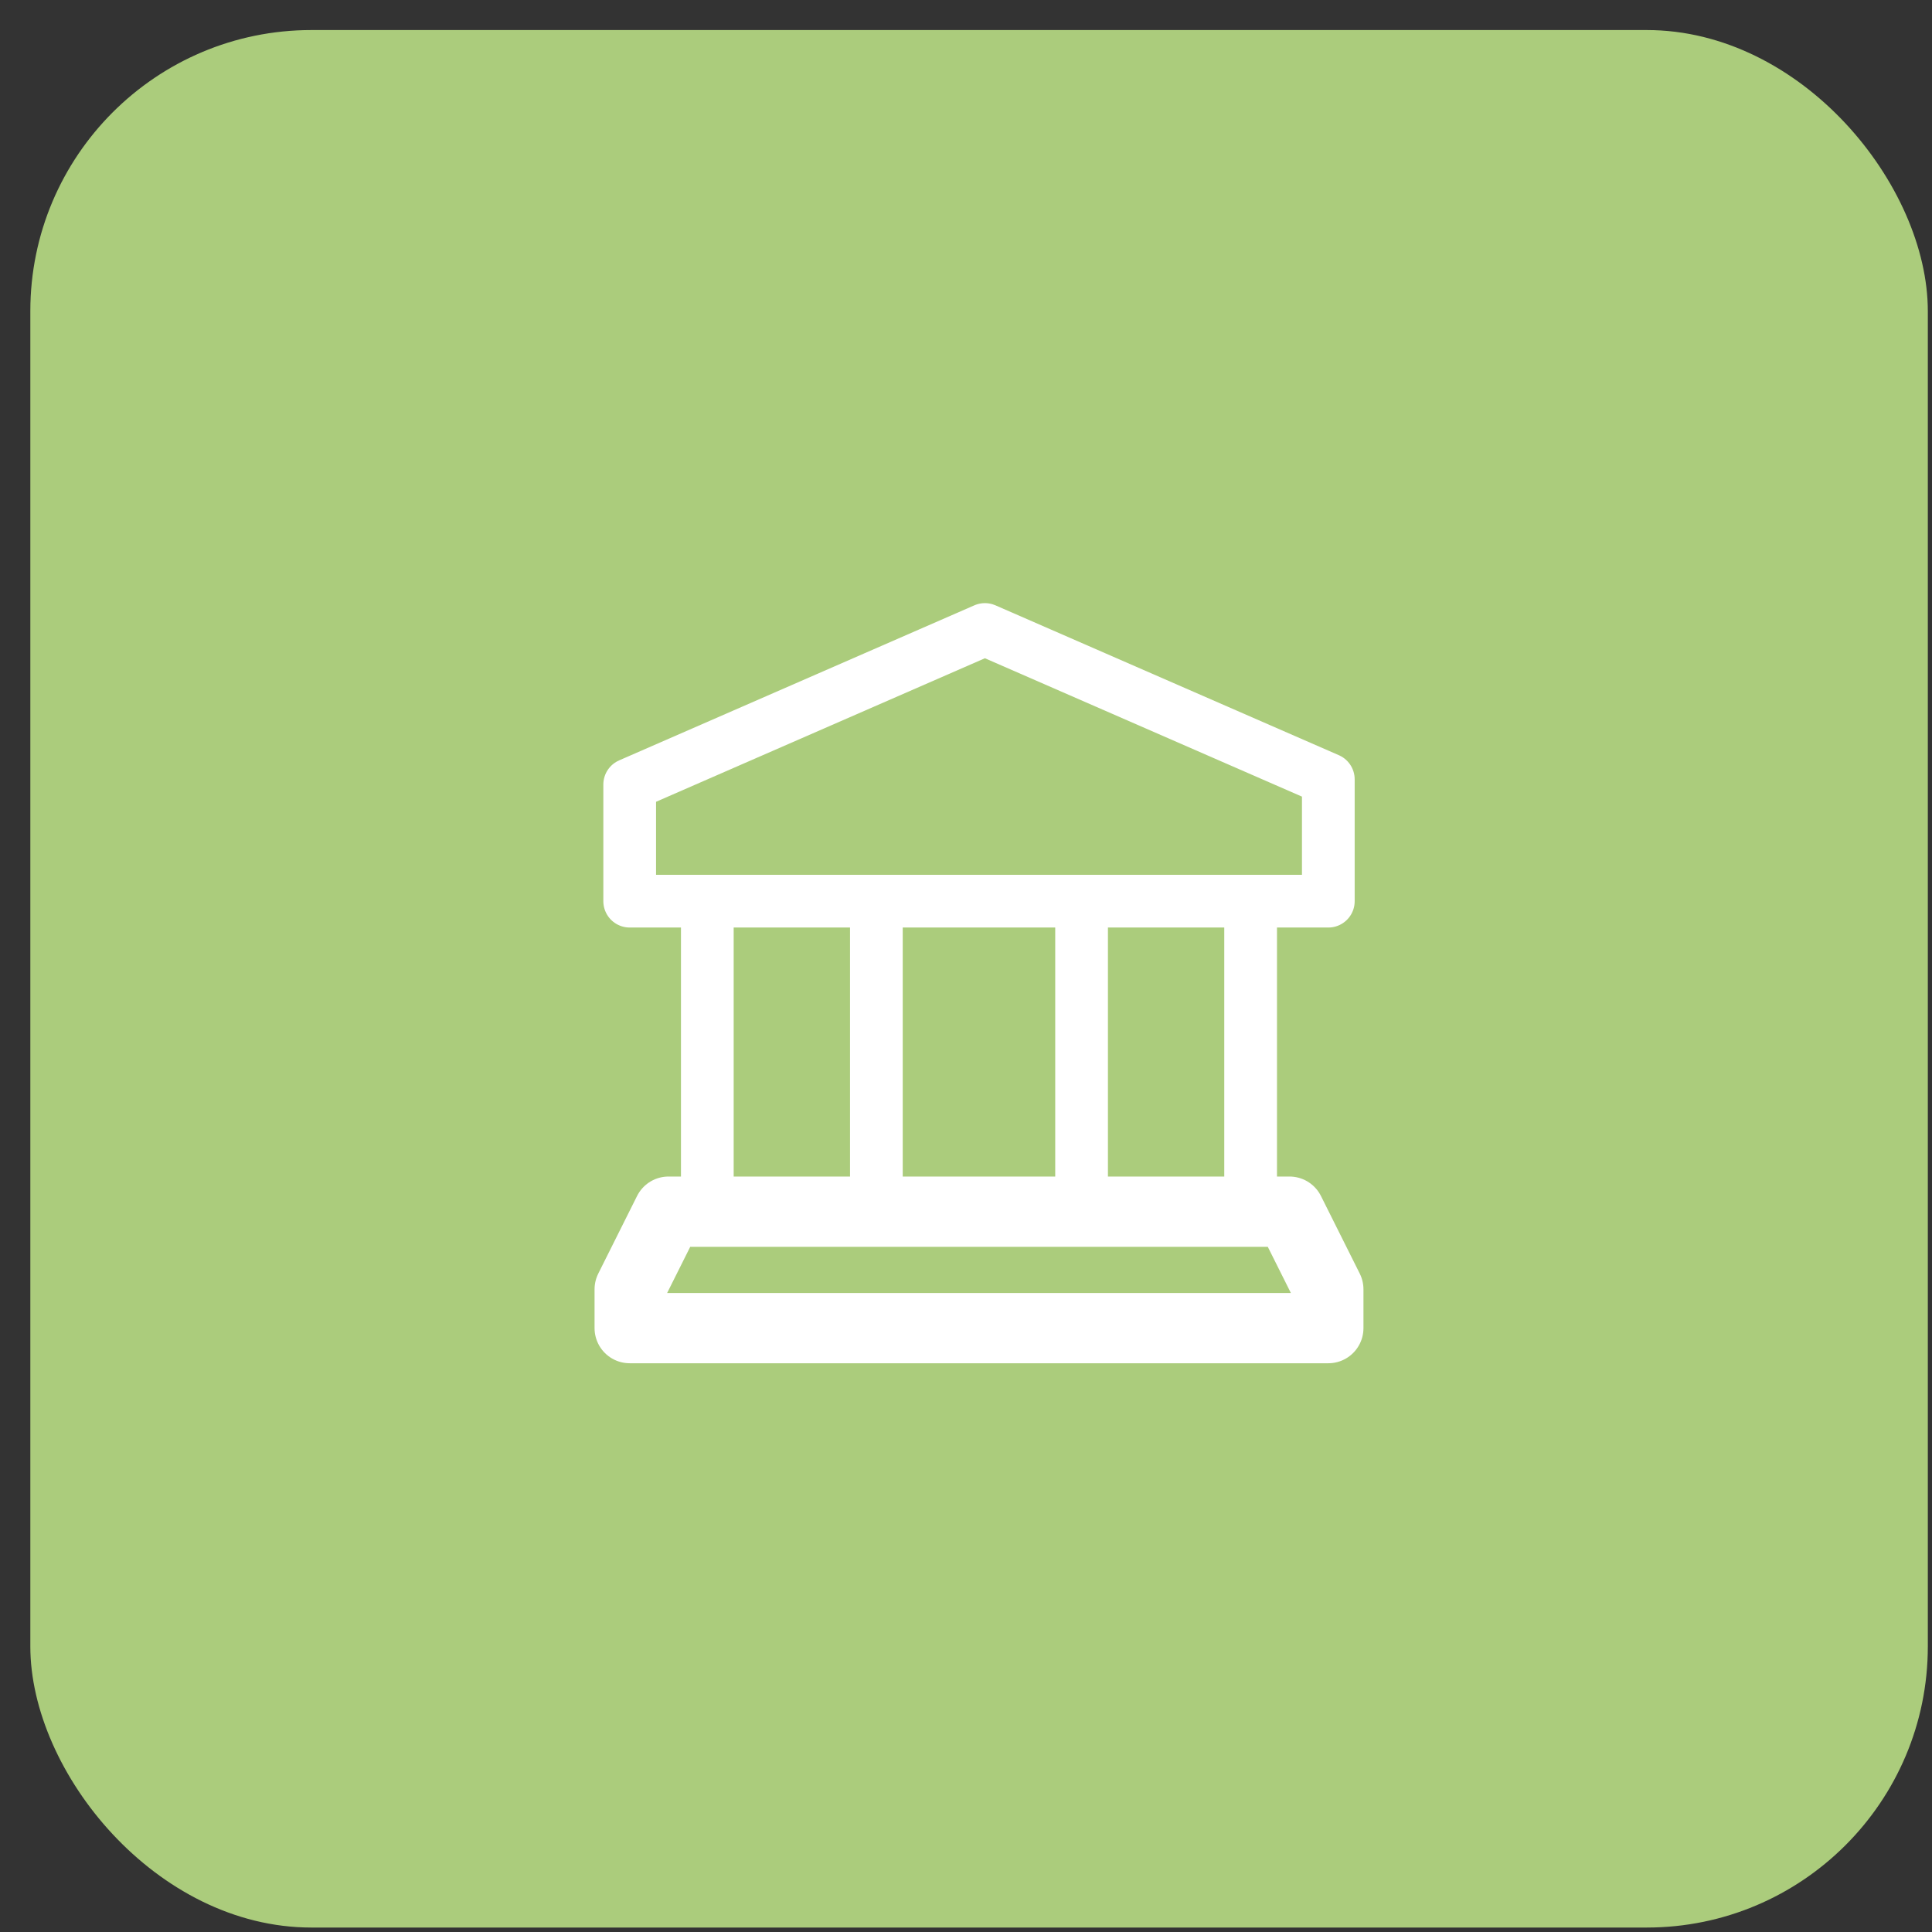 <svg width="56" height="56" fill="none" xmlns="http://www.w3.org/2000/svg"><rect width="100%" height="100%" fill="#333333" stroke="none"/><rect x=".879" y=".871" width="55" height="55" rx="8.148" fill="#ABCC7C"/><path clip-rule="evenodd" d="M38.502 26.121h-20.25V22.74l10.296-4.494 9.954 4.344v3.531z" stroke="#fff" stroke-width="1.528" stroke-linecap="round" stroke-linejoin="round"/><path d="M31.35 26.121v9m4.9 0v-9m-4.9 0v9m4.9 0v-9m-15.748 0v9m4.9 0v-9m-4.9 0v9m4.9 0v-9" stroke="#fff" stroke-width="1.528" stroke-linecap="round" stroke-linejoin="round"/><path clip-rule="evenodd" d="M18.252 38.496h20.25v-1.125l-1.125-2.25h-18l-1.125 2.25v1.125z" stroke="#fff" stroke-width="2.037" stroke-linecap="round" stroke-linejoin="round"/></svg>